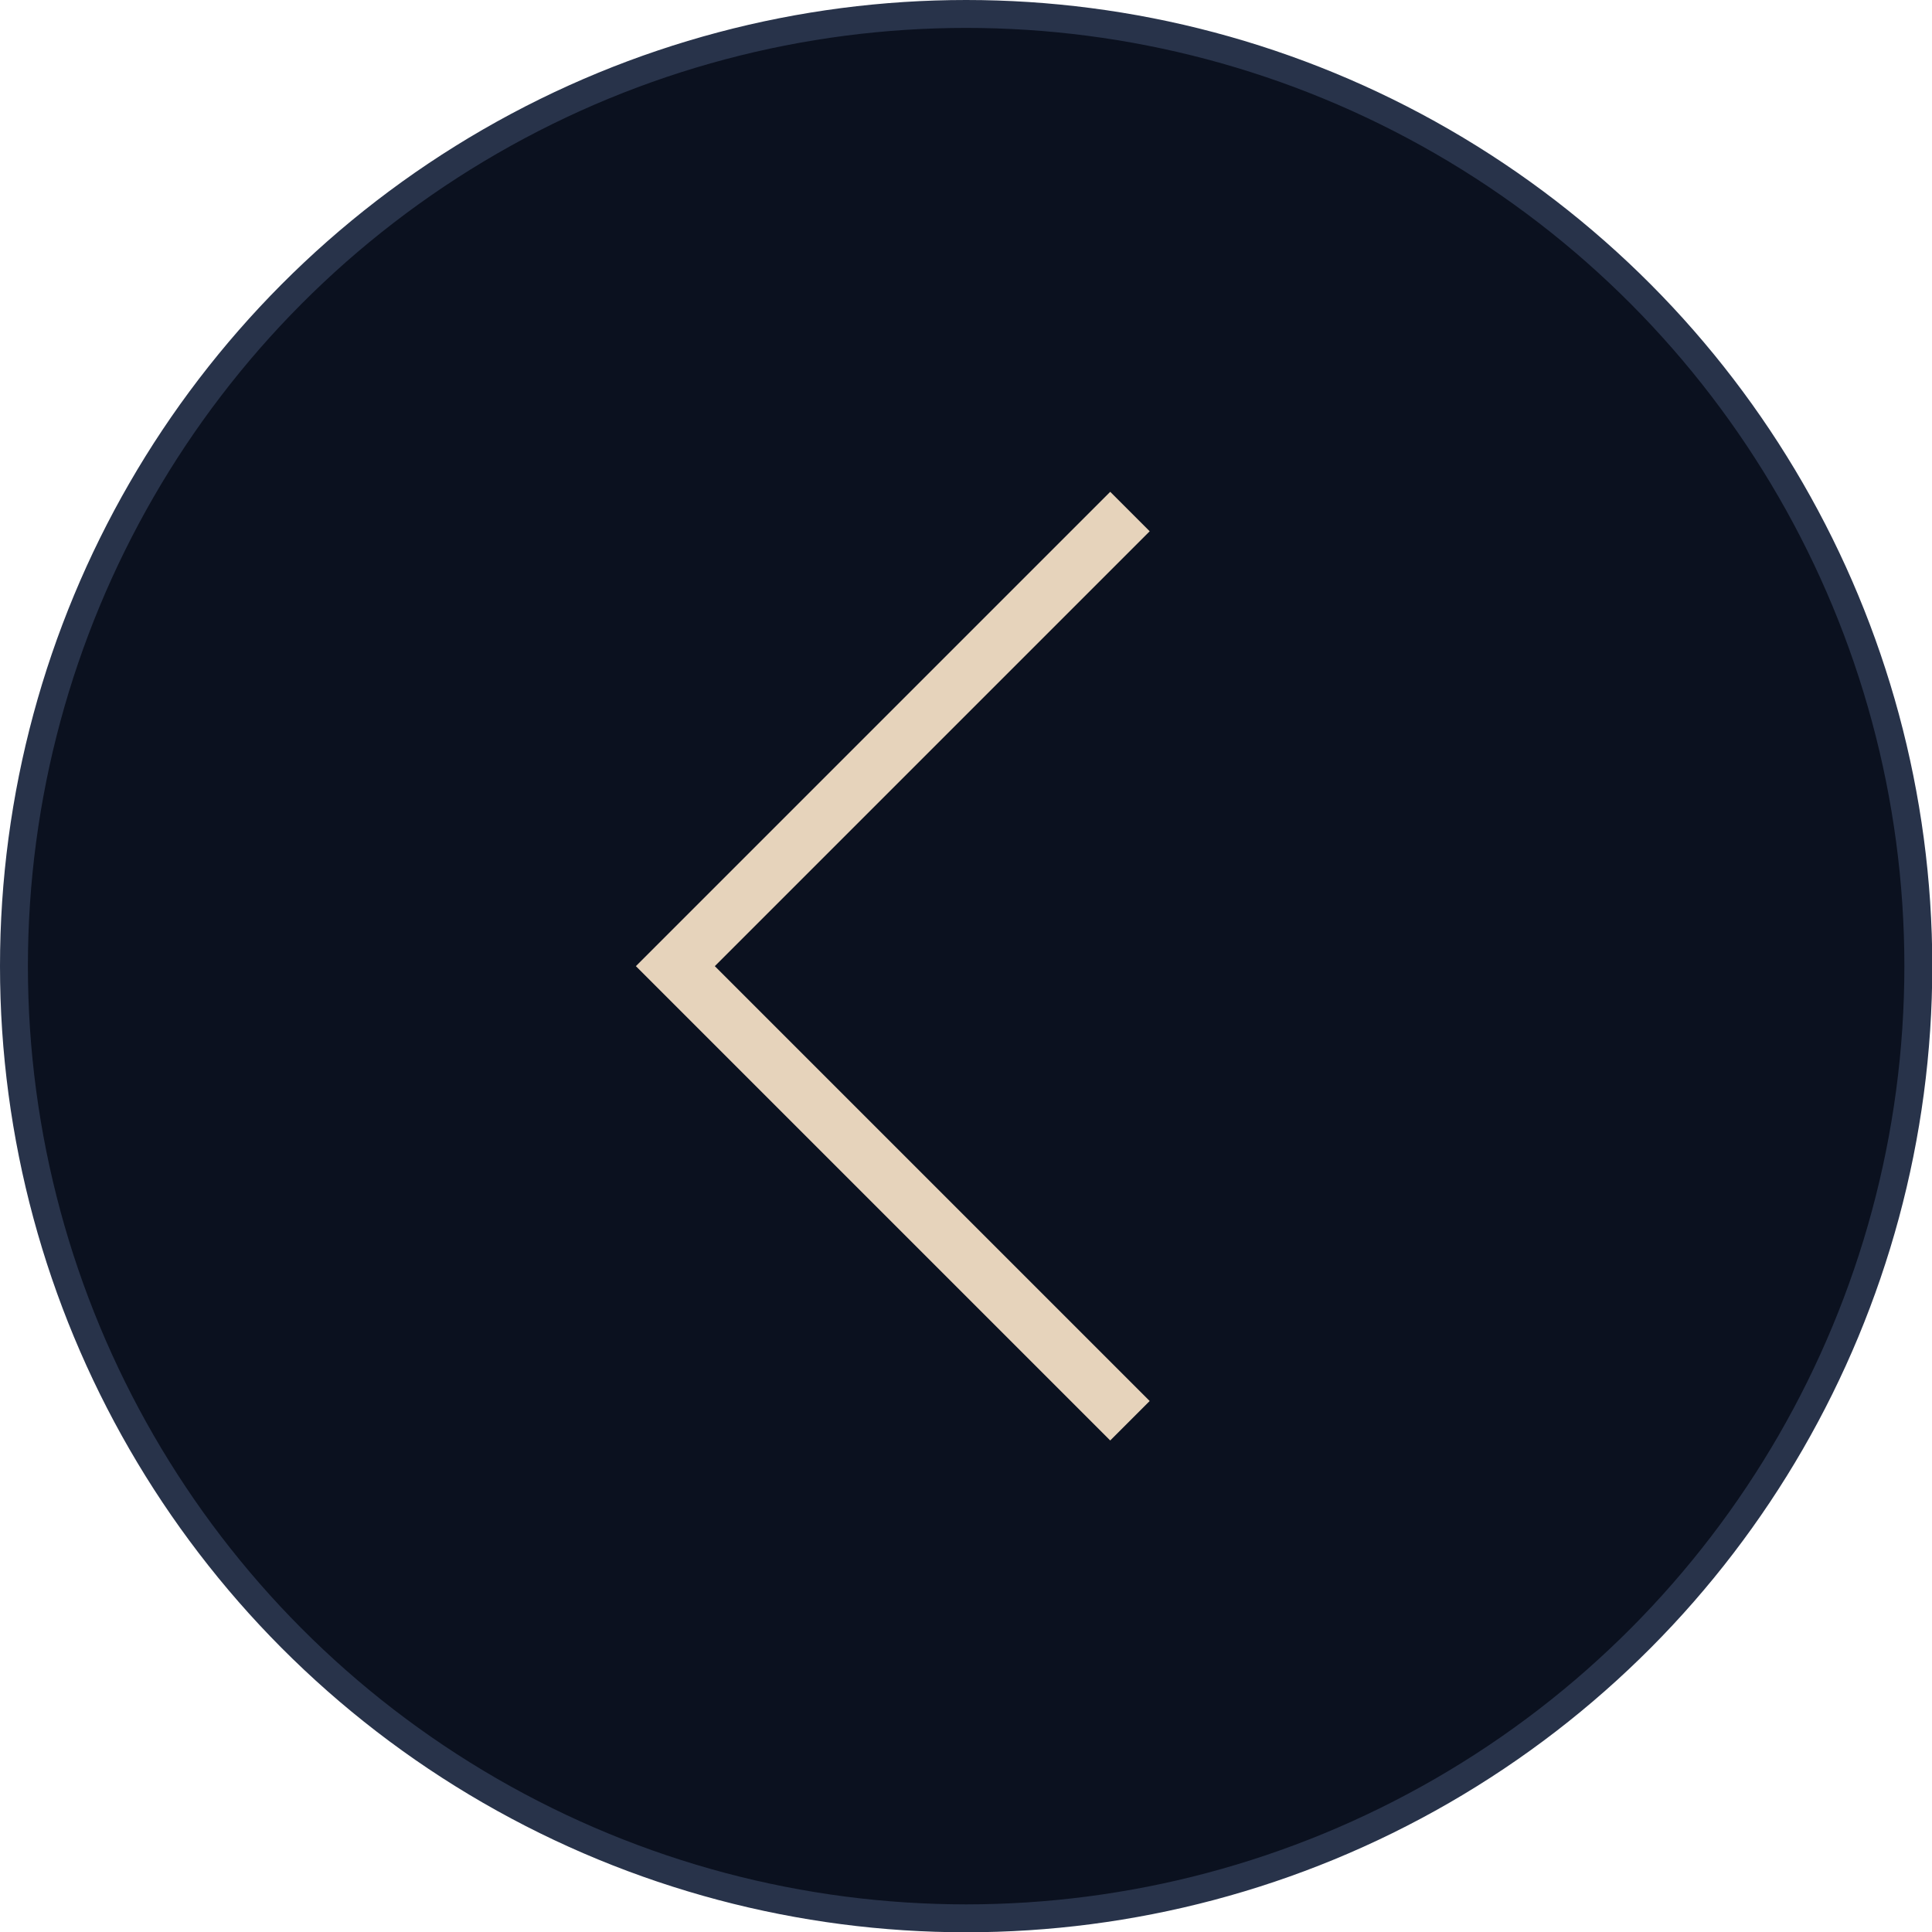 <?xml version="1.0" encoding="UTF-8"?><svg xmlns="http://www.w3.org/2000/svg" viewBox="0 0 69.23 69.23"><defs><style>.cls-1{isolation:isolate;}.cls-1,.cls-2{fill:none;}.cls-2{stroke:#e6d3bb;stroke-width:2px;}.cls-2,.cls-3{stroke-miterlimit:10;}.cls-3{fill:#0b111f;mix-blend-mode:multiply;stroke:#28334a;}</style></defs><g class="cls-1"><g id="_分離模式"><circle class="cls-3" cx="34.62" cy="34.62" r="34.12"/><polyline class="cls-2" points="40.49 50.91 24.2 34.62 40.49 18.33"/></g></g></svg>